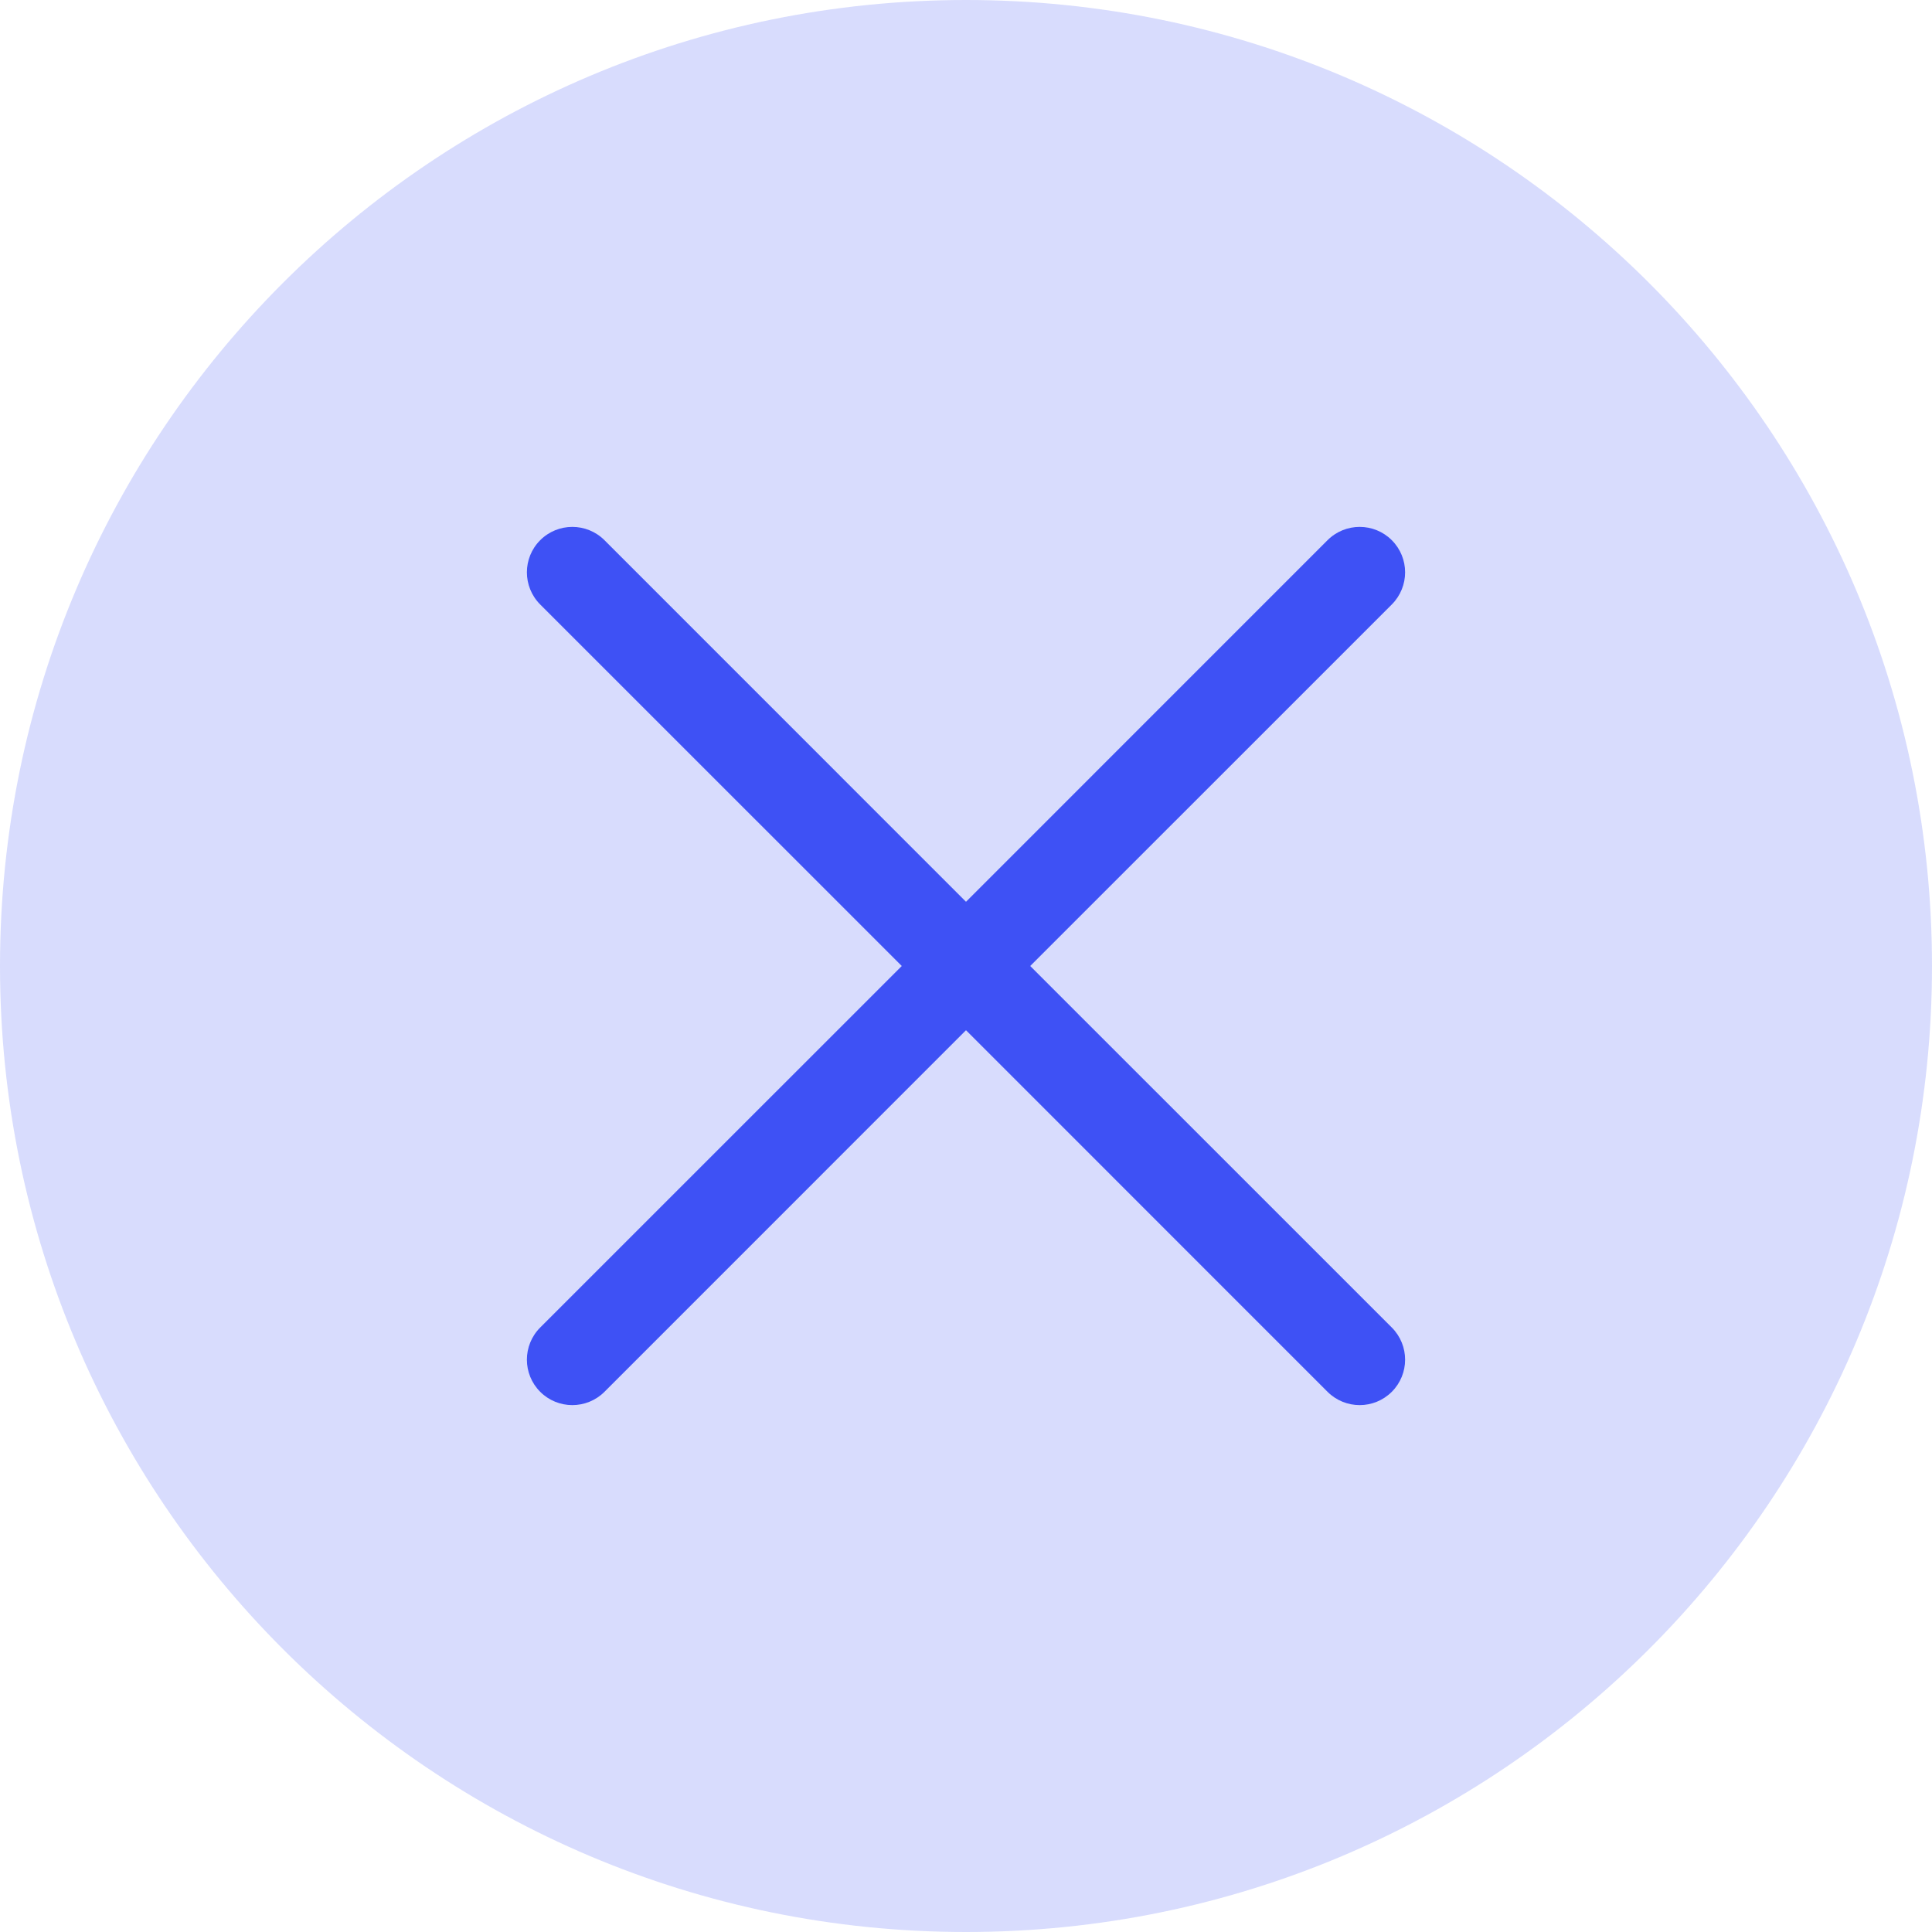 <?xml version="1.0" encoding="UTF-8"?> <svg xmlns="http://www.w3.org/2000/svg" width="33" height="33" viewBox="0 0 33 33" fill="none"><g clip-path="url(#clip0_469_395)"><path d="M33 16.5C33 7.387 25.613 0 16.5 0C7.387 0 0 7.387 0 16.5C0 25.613 7.387 33 16.5 33C25.613 33 33 25.613 33 16.5Z" fill="#3E51F5" fill-opacity="0.2"></path><path fill-rule="evenodd" clip-rule="evenodd" d="M9.227 9.227C9.53 8.924 10.021 8.924 10.325 9.227L16.5 15.403L22.675 9.227C22.979 8.924 23.47 8.924 23.773 9.227C24.076 9.53 24.076 10.021 23.773 10.325L17.597 16.5L23.773 22.675C24.076 22.979 24.076 23.47 23.773 23.773C23.47 24.076 22.979 24.076 22.675 23.773L16.5 17.597L10.325 23.773C10.021 24.076 9.53 24.076 9.227 23.773C8.924 23.47 8.924 22.979 9.227 22.675L15.403 16.5L9.227 10.325C8.924 10.021 8.924 9.53 9.227 9.227Z" fill="#3E51F5"></path></g><defs><clipPath id="clip0_469_395"><rect width="33" height="33" fill="white"></rect></clipPath></defs></svg> 
